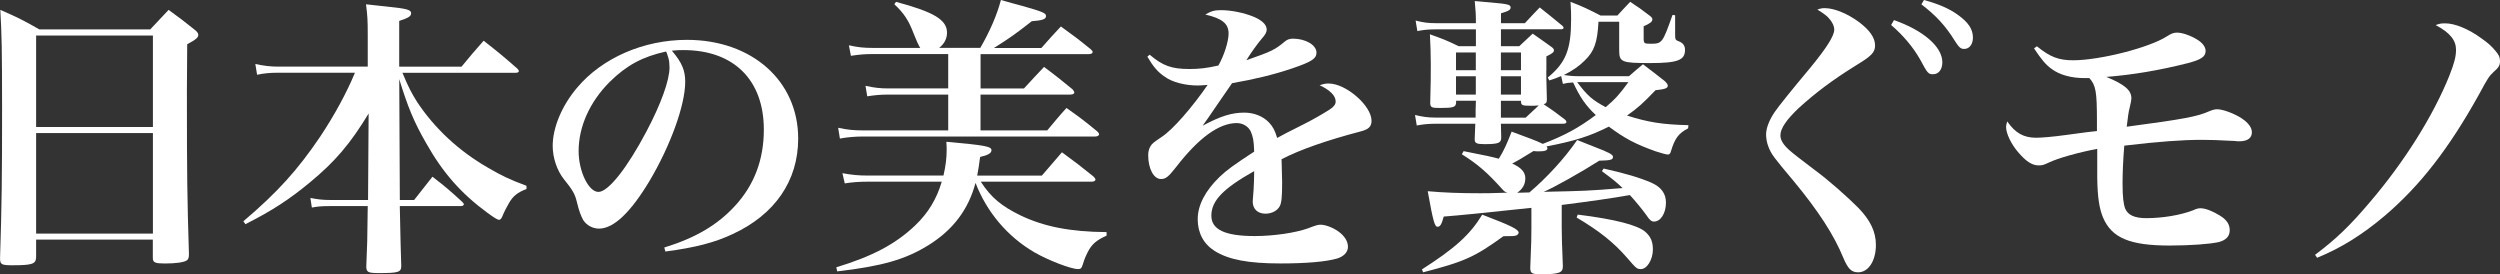 <?xml version="1.0" encoding="UTF-8"?><svg id="_レイヤー_2" xmlns="http://www.w3.org/2000/svg" viewBox="0 0 564.06 61.83"><rect x="0" y="0" width="564.06" height="61.83" fill="#333333" stroke="none"/><defs><style>.cls-1{fill:#fff;}</style></defs><g id="_レイアウト"><path class="cls-1" d="M8.15,58.08c-.07,1.51-.92,1.77-5.45,1.77-2.37,0-2.69-.2-2.69-1.58.39-11.7.46-18.79.46-33.77C.46,11.04.39,7.82.07,2.23c3.94,1.71,5.12,2.3,8.8,4.4h25.03c1.77-1.91,2.37-2.5,4.14-4.4,2.63,1.91,3.42,2.5,5.78,4.4.66.53.92.85.92,1.25,0,.59-.53,1.05-2.5,2.1l-.07,10.51c0,19.65.07,23.92.46,36.86,0,.79-.13,1.12-.46,1.38-.59.46-2.56.72-4.93.72-2.23,0-2.76-.2-2.76-1.25v-4.14H8.15v4.01ZM34.49,8.02H8.15v20.63h26.35V8.02ZM8.15,30.03v22.67h26.35v-22.67H8.15Z"/><path class="cls-1" d="M90.8,16.43c1.45,3.48,2.04,4.53,3.35,6.64,3.94,5.91,9.33,10.97,15.97,14.78,3.02,1.77,4.8,2.63,8.67,4.07v.72c-2.04.79-3.02,1.58-3.94,3.15-.46.79-1.18,2.17-1.45,2.89-.26.66-.53.92-.79.92-.33,0-.99-.39-2.63-1.58-5.91-4.34-10.05-9-13.86-15.77-2.76-4.8-4.14-8.21-6.04-14.39l.13,27.27h3.22c1.45-1.84,2.83-3.61,4.14-5.26,3.09,2.37,3.94,3.15,6.7,5.65.26.26.39.46.39.59,0,.2-.33.39-.66.39h-13.8q.2,9.99.33,13.47c0,1.45-.59,1.64-5.06,1.64-2.43,0-2.76-.2-2.83-1.38.2-4.86.26-5.98.33-13.73h-8.54c-1.84,0-2.69.07-4.07.33l-.33-2.17c1.64.33,2.89.46,4.4.46h8.61l.13-19.51c-4.14,6.83-7.56,10.84-13.21,15.51-4.67,3.88-8.61,6.44-14.59,9.46l-.46-.66c7.75-6.57,12.29-11.63,17.35-19.12,3.15-4.73,5.98-9.92,7.82-14.39h-17.48c-1.71,0-3.09.13-4.6.46l-.39-2.43c1.77.39,3.42.59,4.99.59h20.37v-7.23c0-3.29-.07-4.27-.39-6.83,2.1.26,3.81.39,4.86.53,4.47.46,5.32.72,5.32,1.51,0,.66-.66,1.05-2.69,1.71v10.32h14.06c2.17-2.63,2.83-3.42,4.99-5.85,3.35,2.63,4.4,3.48,7.62,6.31.2.26.33.39.33.53,0,.26-.33.39-.66.39h-25.62Z"/><path class="cls-1" d="M149.87,55.85c7.03-2.17,11.96-5.06,15.9-9.33,4.4-4.73,6.57-10.51,6.57-17.28,0-11.24-6.83-17.94-18.13-17.94-.85,0-1.38,0-2.63.13,2.3,2.69,3.02,4.47,3.02,7.03,0,5.26-3.35,14.46-8.08,22.41-4.27,7.1-8.08,10.71-11.37,10.71-1.45,0-2.83-.79-3.55-1.91-.53-.99-.92-1.91-1.51-4.34-.39-1.58-.92-2.5-2.83-4.86-1.58-1.97-2.56-4.86-2.56-7.56,0-4.14,2.1-9.13,5.52-13.14,5.65-6.7,14.98-10.78,24.77-10.78,14.65,0,25.1,9.26,25.1,22.27,0,9.53-5.26,17.15-14.78,21.55-4.07,1.91-8.28,3.02-15.18,3.94l-.26-.92ZM137.58,18.46c-4.53,4.53-7.03,10.12-7.03,15.64,0,4.53,2.23,9.2,4.47,9.2s6.5-5.45,10.78-13.54c3.29-6.18,5.26-11.63,5.26-14.52,0-.72-.07-1.58-.26-2.17-.13-.53-.46-1.45-.53-1.45-5.32,1.18-8.87,3.09-12.68,6.83Z"/><path class="cls-1" d="M221.29,41c2.3,3.55,4.67,5.52,9,7.62,5.26,2.5,11.1,3.68,19.38,3.75v.79c-2.17.99-3.09,1.77-3.94,3.15-.53.92-1.12,2.23-1.38,3.22-.33.99-.46,1.18-1.12,1.18-1.58,0-6.7-1.97-9.79-3.75-6.11-3.55-10.78-9.07-13.34-15.7-1.58,5.98-5.06,10.58-10.51,13.99-5.26,3.29-10.51,4.8-20.7,5.98l-.2-.92c8.21-2.5,13.4-5.26,17.81-9.46,2.89-2.76,4.86-5.98,5.98-9.86h-16.69c-1.97,0-3.61.13-5.19.39l-.53-2.3c2.17.39,3.68.53,5.72.53h17.08c.53-2.3.72-4.01.72-5.85,0-.33,0-.99-.07-1.77,8.8.79,10.18,1.05,10.18,1.91,0,.66-.79,1.12-2.56,1.51-.26,2.04-.39,2.69-.66,4.21h14.59c1.91-2.23,2.56-2.96,4.53-5.26,3.15,2.3,4.07,3.02,7.1,5.45.33.33.46.53.46.72,0,.26-.33.46-.85.46h-25.03ZM221.16,10.84c2.17-3.75,3.75-7.36,4.67-10.84,2.17.59,3.88,1.12,4.99,1.38,4.4,1.25,5.19,1.58,5.19,2.23,0,.72-.79.99-3.22,1.18-3.61,2.83-4.99,3.81-8.54,6.04h10.71c1.91-2.17,2.5-2.83,4.4-4.86,2.89,2.1,3.81,2.76,6.64,5.06.39.33.53.53.53.72,0,.26-.33.46-.85.46h-24.44v7.75h9.79c1.91-2.1,2.56-2.76,4.53-4.86,2.83,2.1,3.68,2.83,6.44,5.06.26.33.39.53.39.72,0,.26-.33.46-.92.46h-20.24v8.08h15.05c1.84-2.17,2.37-2.89,4.34-5.06,3.09,2.17,4.01,2.89,6.83,5.19.39.33.53.59.53.72,0,.33-.39.53-.85.53h-52.37c-1.71,0-3.48.13-5.26.46l-.39-2.43c2.1.46,3.61.59,5.58.59h19.25v-8.08h-13.54c-1.71,0-3.09.13-4.73.39l-.39-2.37c1.97.46,3.48.59,5.12.59h13.54v-7.75h-17.15c-1.51,0-2.69.07-4.8.39l-.46-2.37c2.04.46,3.48.59,5.32.59h10.78q-.53-.79-1.51-3.29c-1.12-2.96-2.17-4.53-4.34-6.57l.39-.53c8.61,2.3,11.5,4.07,11.5,6.96,0,1.31-.59,2.5-1.77,3.42h9.26Z"/><path class="cls-1" d="M259.4,12.35c2.96,2.5,4.93,3.22,9,3.22,2.1,0,3.94-.2,6.5-.79,1.31-2.3,2.3-5.45,2.3-7.23,0-2.23-1.51-3.42-5.26-4.27,1.38-.79,2.04-.99,3.55-.99,2.3,0,5.19.59,7.42,1.51,1.84.79,2.89,1.77,2.89,2.89,0,.53-.33,1.18-1.12,2.04-1.05,1.25-2.23,2.89-3.48,4.86,5.85-2.04,6.44-2.37,8.67-4.21.53-.46,1.12-.66,1.84-.66,2.89,0,5.32,1.45,5.32,3.15,0,1.38-1.18,2.1-5.45,3.55-4.07,1.38-8.34,2.43-13.6,3.35-1.97,2.83-2.5,3.61-3.22,4.67q-2.5,3.68-3.42,4.93c4.01-2.17,6.57-2.96,9.4-2.96,2.17,0,4.21.79,5.58,2.23.85.92,1.31,1.71,1.84,3.48q1.12-.66,6.24-3.22c1.97-.99,4.34-2.37,5.65-3.22.92-.59,1.31-1.18,1.31-1.77,0-1.31-1.25-2.56-3.61-3.68.99-.33,1.38-.39,2.04-.39,3.88,0,9.66,4.99,9.66,8.41,0,1.31-.66,1.97-2.56,2.43-7.49,1.97-13.54,4.07-17.74,6.24.13,4.4.13,4.53.13,5.19,0,3.22-.13,4.67-.53,5.39-.53,1.05-1.84,1.71-3.22,1.71-1.77,0-2.89-1.05-2.89-2.76q0-.2.2-2.63c.07-1.51.13-2.43.13-4.21-7.03,3.94-9.66,6.7-9.66,10.05,0,3.15,3.09,4.6,9.79,4.6,4.27,0,9.2-.72,12.09-1.77,1.71-.66,2.17-.79,2.76-.79,1.05,0,2.69.59,4.01,1.51,1.38.99,2.17,2.23,2.17,3.48,0,1.18-.92,2.17-2.43,2.63-2.43.72-6.9,1.12-12.81,1.12-7.23,0-11.7-.85-14.85-2.83-2.5-1.58-3.81-4.07-3.81-7.16s1.64-6.37,4.99-9.59c1.58-1.51,3.22-2.69,7.75-5.65-.07-2.5-.26-3.35-.79-4.6-.59-1.12-1.77-1.84-3.15-1.84-4.01,0-8.61,3.35-13.73,9.99-1.71,2.17-2.3,2.63-3.35,2.63-1.64,0-2.89-2.3-2.89-5.39,0-.79.2-1.51.53-2.04.46-.66.53-.72,2.56-2.1,2.5-1.64,6.83-6.64,10.32-11.7-1.05.07-1.71.13-2.17.13-2.89,0-5.78-.72-7.49-1.97-1.58-1.05-2.63-2.3-3.94-4.53l.53-.46Z"/><path class="cls-1" d="M348.88,15.9c0,1.25,0,1.58.13,6.5,0,.72-.13.92-.72,1.12,1.97,1.31,2.5,1.71,4.67,3.35.33.26.46.46.46.66,0,.26-.26.39-.85.39h-13.93l.07,3.09c0,1.25-.59,1.51-3.75,1.51-1.77,0-2.23-.2-2.23-1.05v-.2l.13-3.35h-9.07c-1.51,0-2.76.13-4.14.39l-.39-2.37c1.58.39,2.89.59,4.6.59h9.07c0-1.84,0-1.91.07-3.81h-4.47v.46c-.07.99-.59,1.18-3.61,1.18-1.91,0-2.17-.13-2.23-1.05.13-4.4.13-6.44.13-8.74,0-2.63-.07-4.01-.2-6.83,2.96,1.05,3.81,1.38,6.5,2.69h3.88v-3.81h-9c-1.84,0-2.89.13-4.21.39l-.39-2.37c1.77.46,2.96.59,4.6.59h9c0-2.1-.07-2.83-.26-4.99,1.64.13,2.96.26,3.75.33,3.68.33,4.34.46,4.34,1.12,0,.53-.39.79-2.17,1.31v2.23h5.39c1.45-1.58,1.91-2.04,3.35-3.55,2.23,1.77,2.89,2.3,5.12,4.14.2.2.26.33.26.46,0,.2-.26.33-.59.33h-13.54v3.81h4.14c1.05-.99,2.04-1.91,3.02-2.83,1.77,1.25,2.37,1.64,4.01,2.83.59.39.79.66.79.92,0,.46-.46.79-1.71,1.38v3.15ZM320.83,60.78c7.49-4.8,10.84-7.82,13.6-12.35,6.7,2.56,8.21,3.35,8.21,4.07,0,.2-.2.46-.46.59-.46.2-.79.2-2.96.2-6.57,4.73-8.74,5.72-18.13,8.15l-.26-.66ZM330.22,34.1c5.65,1.12,5.91,1.18,7.95,1.71,1.12-1.77,1.91-3.55,2.89-6.11,4.07,1.51,5.39,1.97,7.03,2.76,4.8-1.84,8.02-3.55,11.96-6.5-2.3-2.17-3.55-4.01-5.12-7.36-1.18.07-1.45.13-2.3.33l-.39-1.77c-1.05.46-1.45.59-2.69.99l-.33-.66c4.07-3.35,5.26-6.31,5.26-13.14,0-1.25,0-2.04-.13-3.94,3.02,1.18,3.94,1.64,6.77,3.09h3.81c1.18-1.31,1.58-1.71,2.89-3.09,1.97,1.31,2.56,1.71,4.34,3.09.46.33.66.59.66.85,0,.53-.46.92-1.97,1.58v2.69c0,1.18.13,1.25,1.58,1.25,2.56,0,2.69-.13,4.93-6.5l.59.07v4.01c0,1.51,0,1.58.92,1.91.92.39,1.31.99,1.31,1.91,0,2.3-1.64,2.96-7.82,2.96-6.5,0-7.03-.2-7.03-2.89v-6.44h-4.67c-.26,4.66-.92,6.64-3.09,8.74-1.25,1.25-2.63,2.23-4.73,3.29.79.13,2.1.26,3.15.26h11.56c1.38-1.25,1.84-1.58,3.15-2.69,2.17,1.64,2.83,2.17,4.93,3.81.46.46.66.72.66,1.05,0,.53-.66.79-2.76.99-2.83,2.96-4.07,4.07-6.44,5.72,4.73,1.51,8.02,2.04,13.86,2.17l-.07.72c-2.17,1.12-3.02,2.3-3.88,5.19-.13.53-.39.72-.66.72-.39,0-1.58-.33-2.76-.72-4.6-1.64-6.96-2.89-10.58-5.58-4.34,2.17-7.62,3.22-14.06,4.47.13.2.2.33.2.39,0,.53-.59.72-1.97.72-.26,0-.66,0-1.18-.07-3.35,2.04-3.42,2.1-4.8,2.83,1.97.85,2.96,1.91,2.96,3.29s-.59,2.43-1.84,3.29l2.76-.07c3.88-3.29,7.95-7.69,10.78-11.83,1.71.66,2.96,1.18,3.81,1.51,3.42,1.31,4.27,1.77,4.27,2.3,0,.66-.53.79-3.09.85-4.01,2.56-10.32,6.11-12.55,7.03,9.2-.2,9.86-.2,17.81-.85-1.51-1.45-2.3-2.04-4.67-3.81l.39-.59c4.8,1.05,8.28,2.1,10.84,3.22,2.17.99,3.22,2.43,3.22,4.47,0,2.37-1.18,4.27-2.69,4.27-.59,0-.99-.33-1.77-1.51-.79-1.12-2.63-3.35-3.68-4.47q-5.58.99-15.38,2.23v5.06c0,2.43.07,3.55.26,8.8,0,1.45-.85,1.77-4.99,1.77-1.97,0-2.3-.2-2.37-1.31.26-6.57.26-6.77.26-9.07v-4.6q-15.24,1.64-19.78,1.97c-.46,1.71-.79,2.3-1.38,2.3-.66,0-.99-1.12-2.23-8.02,3.68.33,7.29.46,11.83.46,1.77,0,1.84,0,6.18-.13-.53-.13-.72-.26-1.25-.85-3.29-3.68-5.58-5.65-9.07-7.82l.39-.66ZM332.98,11.83h-4.47v4.01h4.47v-4.01ZM332.98,21.35v-4.14h-4.47v4.14h4.47ZM343.17,11.83h-4.53v4.01h4.53v-4.01ZM343.17,17.21h-4.53v4.14h4.53v-4.14ZM347.18,23.79c-.85.07-1.18.07-1.91.07-1.84,0-2.04-.13-2.1-.92v-.2h-4.53v3.81h5.58l2.96-2.76ZM355.98,48.42c8.48,1.05,13.47,2.37,15.24,3.88,1.25,1.12,1.71,2.23,1.71,4.01,0,2.23-1.31,4.4-2.69,4.4-.92,0-1.05-.13-3.15-2.56-2.96-3.42-6.24-6.04-11.37-9.07l.26-.66ZM355.85,18.53c2.3,3.09,3.48,4.07,6.44,5.65,2.3-1.97,3.15-2.96,5.12-5.65h-11.56Z"/><path class="cls-1" d="M411.76,1.84c2.1,0,5.12,1.25,7.69,3.15,2.43,1.84,3.61,3.55,3.61,5.26,0,1.58-.79,2.37-4.34,4.53-5.39,3.35-8.94,6.04-12.88,9.59-2.76,2.63-4.14,4.6-4.14,6.18,0,.99.59,2.04,1.97,3.29q1.25,1.12,5.98,4.67c3.02,2.23,7.03,5.78,9.59,8.34,2.76,2.83,4.01,5.45,4.01,8.41,0,3.61-1.71,6.18-4.01,6.18-1.51,0-2.3-.79-3.35-3.29-2.1-5.12-5.58-10.51-11.24-17.35-4.53-5.39-4.99-5.98-5.65-7.69-.33-.79-.53-1.91-.53-2.76,0-1.45.72-3.29,1.97-5.12q1.45-2.1,8.15-10.12c3.55-4.34,5.26-7.03,5.26-8.41,0-.85-.46-1.77-1.25-2.63q-.53-.66-2.56-1.91c.72-.26,1.12-.33,1.71-.33ZM427.33,4.53c6.7,2.37,10.91,6.04,10.91,9.53,0,1.64-.85,2.69-2.1,2.69-1.05,0-1.25-.2-2.89-3.29-1.64-2.89-3.88-5.52-6.57-7.82l.66-1.12ZM434.1,0c3.35.92,5.72,1.97,7.56,3.29,2.43,1.71,3.48,3.29,3.48,5.19,0,1.51-.79,2.56-1.97,2.56-.79,0-1.18-.33-2.17-1.91-2.04-3.29-4.21-5.65-7.49-8.15l.59-.99Z"/><path class="cls-1" d="M459.59,10.45c2.96,2.43,4.93,3.15,8.15,3.15,6.04,0,17.08-2.83,21.03-5.32,1.12-.72,1.64-.92,2.43-.92,1.12,0,2.89.59,4.34,1.45,1.38.79,2.1,1.77,2.1,2.69,0,1.31-1.05,1.97-4.07,2.76-6.5,1.64-12.48,2.63-18.33,3.09,4.14,1.71,5.65,3.02,5.65,4.8q0,.59-.39,2.17c-.26.92-.39,2.1-.66,4.27,12.88-1.71,15.97-2.3,18.59-3.48.79-.33,1.31-.46,1.84-.46,1.25,0,3.94.99,5.58,2.1,1.45.99,2.23,2.04,2.23,3.09,0,1.31-.99,2.04-2.83,2.04-.26,0-.59,0-.99-.07-4.01-.2-5.32-.26-7.49-.26-4.34,0-9.72.39-17.48,1.31-.26,3.02-.39,6.18-.39,8.54,0,3.02.2,4.6.59,5.65.59,1.45,2.1,2.17,4.73,2.17,3.68,0,7.69-.66,10.58-1.77.85-.39,1.18-.46,1.71-.46,1.05,0,2.63.59,4.34,1.64,1.51.92,2.23,1.97,2.23,3.29,0,1.38-.79,2.23-2.43,2.69-2.04.46-6.5.79-11.1.79-9,0-13.08-1.71-15.05-6.31-.85-2.04-1.25-4.6-1.31-8.94v-6.57c-4.4.85-8.87,2.1-11.04,3.15-1.12.53-1.45.59-2.17.59-1.51,0-2.89-.92-4.67-3.02-1.58-1.84-2.69-4.21-2.69-5.65,0-.39.07-.66.26-1.25,1.84,2.63,3.68,3.68,6.57,3.68,1.05,0,3.61-.2,6.44-.59q.72-.07,4.93-.66l2.3-.26v-2.23c0-6.77-.26-8.08-1.71-9.72h-1.12c-2.96,0-5.58-.72-7.36-2.04-1.31-.92-2.3-2.1-4.01-4.67l.66-.46Z"/><path class="cls-1" d="M522.34,57.49c4.73-3.55,7.88-6.57,12.48-12.02,7.69-9,14.19-19.38,17.81-28.38,1.12-2.83,1.51-4.34,1.51-5.85,0-2.17-1.38-3.88-4.6-5.58.92-.33,1.18-.39,2.17-.39,2.17,0,5.26,1.25,8.21,3.42,1.25.85,2.3,1.77,3.15,2.83.72.85.99,1.38.99,2.23,0,.99-.26,1.45-1.38,2.43-1.05.99-1.31,1.31-3.35,5.12-6.83,12.29-13.34,20.63-21.29,27.4-5.06,4.27-9.79,7.23-15.24,9.46l-.46-.66Z"/></g></svg>